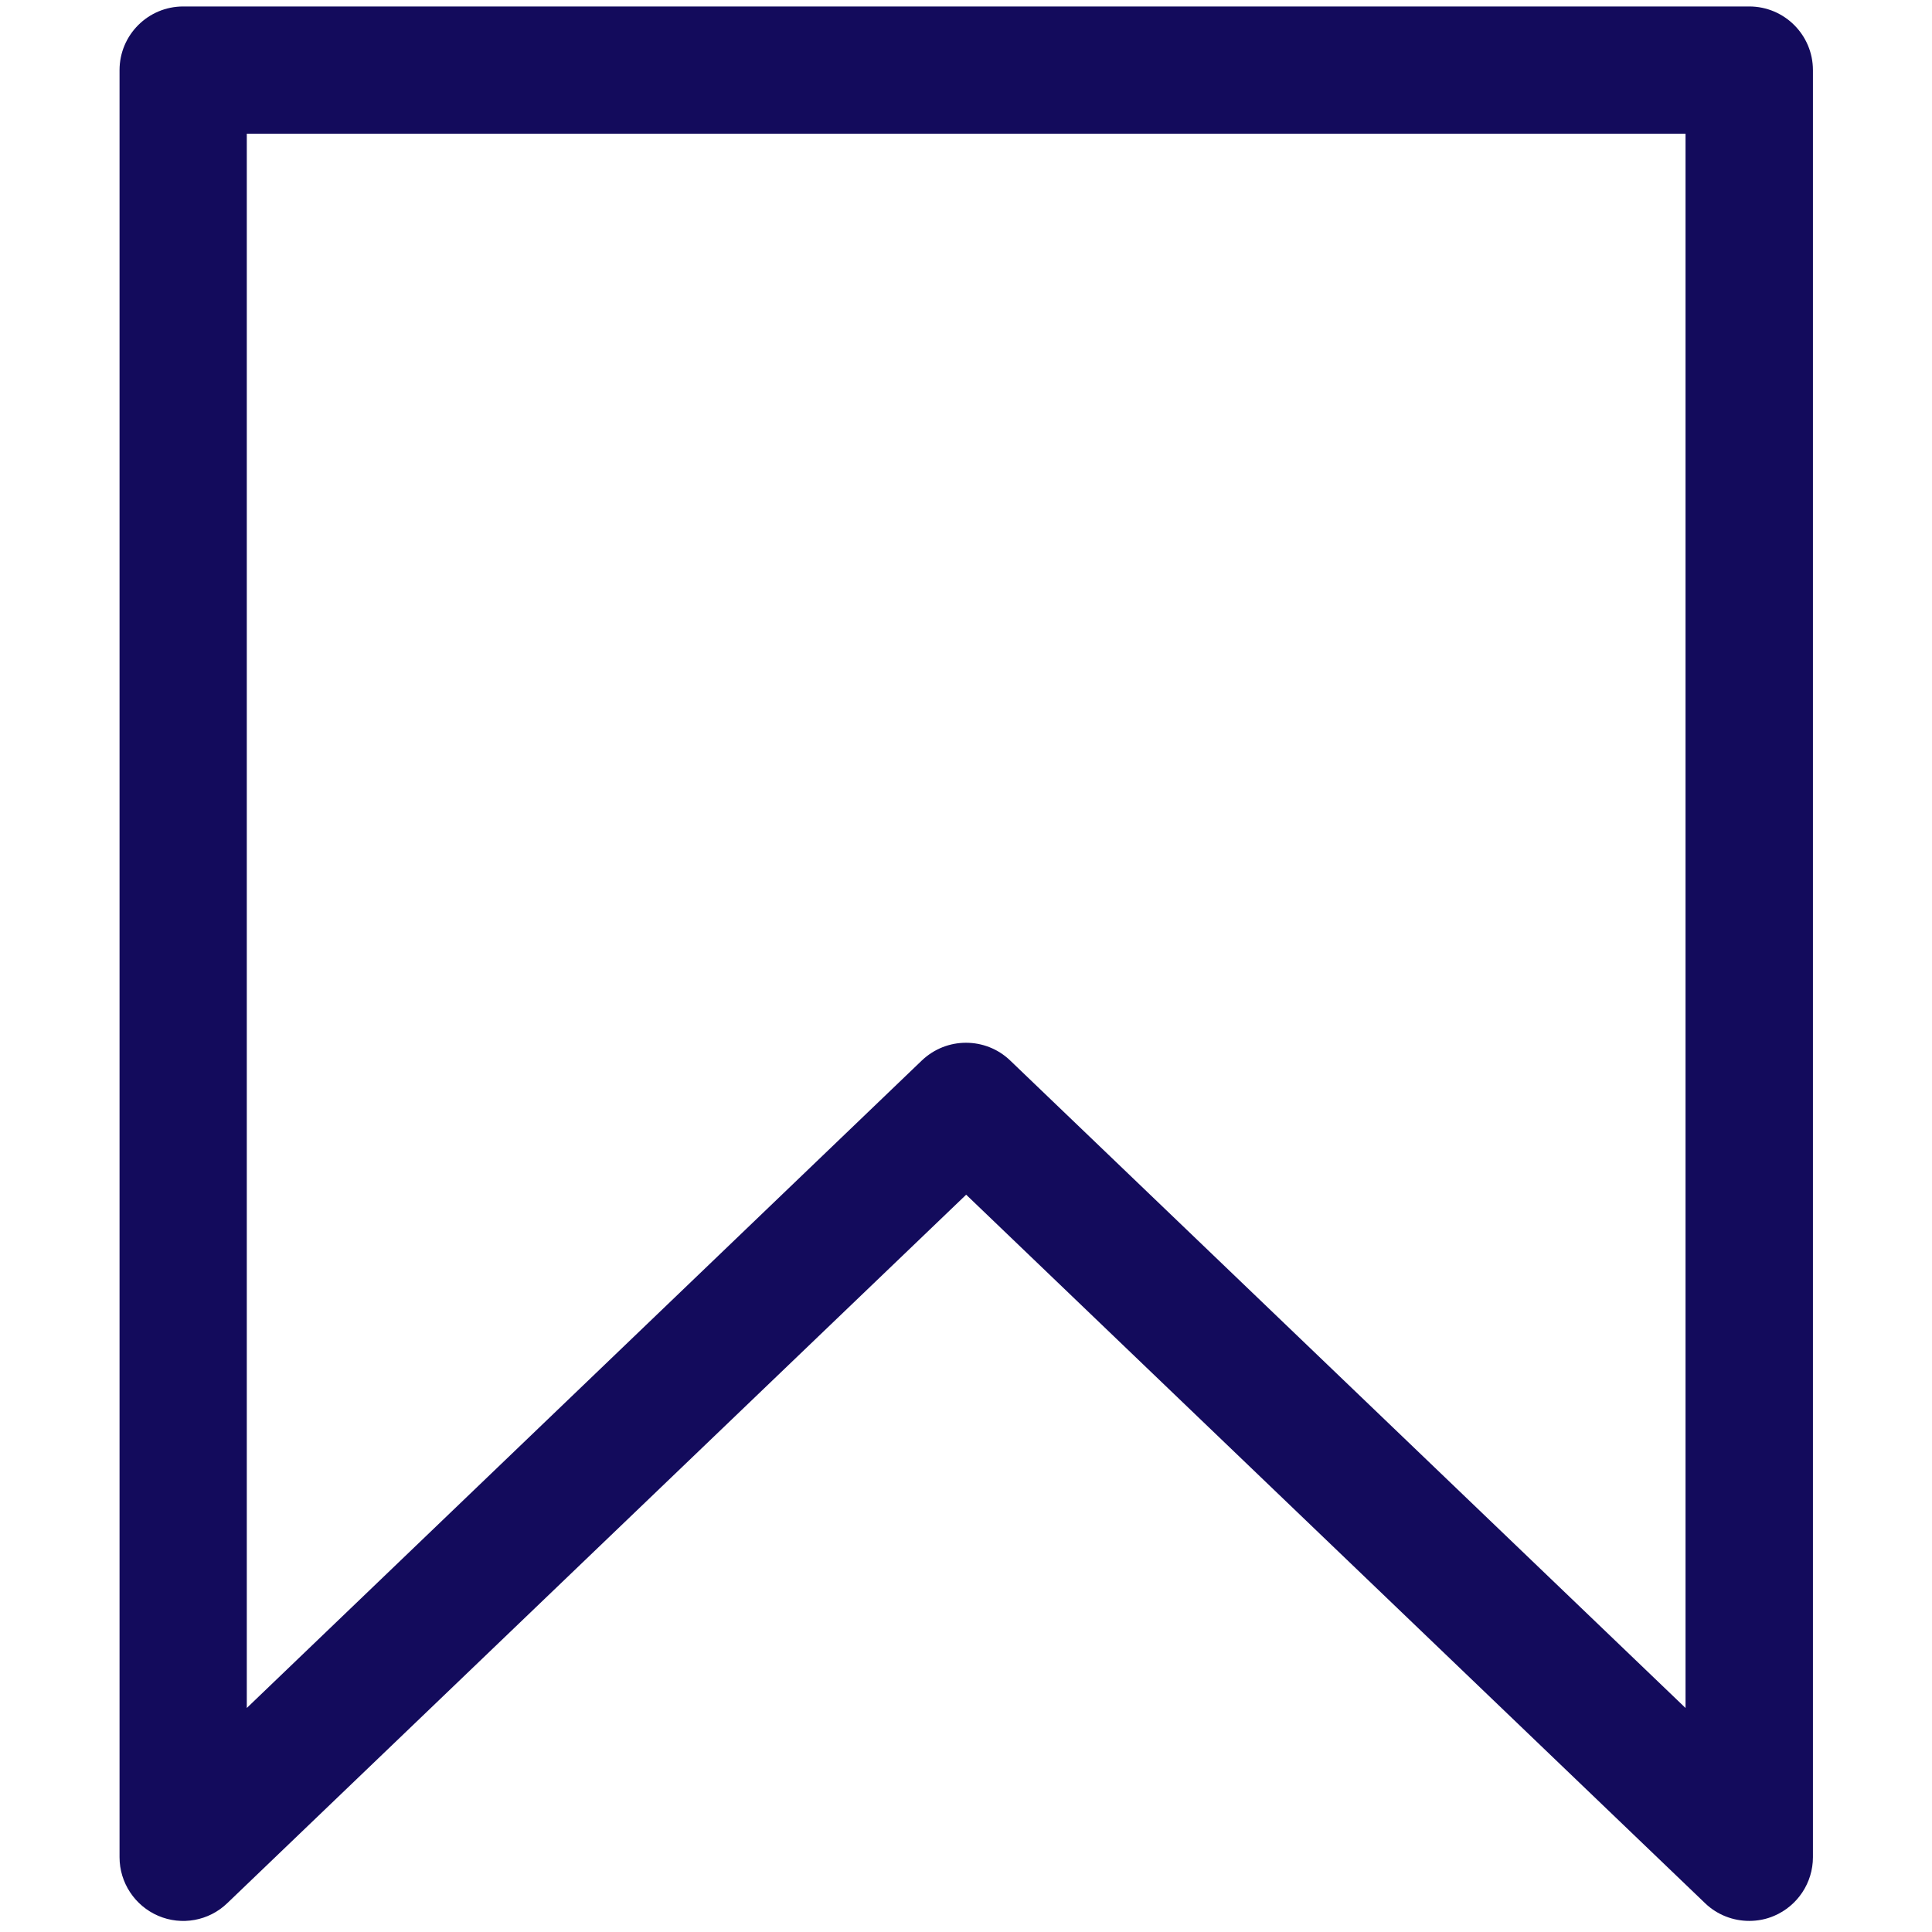 <svg xmlns="http://www.w3.org/2000/svg" xmlns:xlink="http://www.w3.org/1999/xlink" width="800" zoomAndPan="magnify" viewBox="0 0 600 600" height="800" preserveAspectRatio="xMidYMid meet" version="1.2"><defs><clipPath id="51ec62fcc4"><path d="M 37.125 2 L 562.875 2 L 562.875 597 L 37.125 597 Z M 37.125 2 "/></clipPath></defs><g id="aeab2d169b"><g clip-rule="nonzero" clip-path="url(#51ec62fcc4)"><path style=" stroke:none;fill-rule:nonzero;fill:#130b5c;fill-opacity:1;" d="M 543.238 2.008 L 56.91 2.008 C 45.977 2.008 37.125 10.863 37.125 21.793 L 37.125 576.773 C 37.125 584.688 41.875 591.859 49.145 594.973 C 56.414 598.09 64.871 596.555 70.559 591.066 L 300.051 371.023 L 529.539 591.066 C 533.297 594.676 538.246 596.555 543.238 596.555 C 545.859 596.555 548.48 596.062 551.004 594.973 C 558.273 591.859 563.023 584.688 563.023 576.773 L 563.023 21.793 C 563.023 10.863 554.172 2.008 543.238 2.008 Z M 523.457 530.43 L 313.699 329.328 C 309.891 325.668 304.945 323.84 300 323.84 C 295.055 323.84 290.156 325.668 286.301 329.328 L 76.645 530.43 L 76.645 41.527 L 523.457 41.527 Z M 523.457 530.43 "/></g></g></svg>